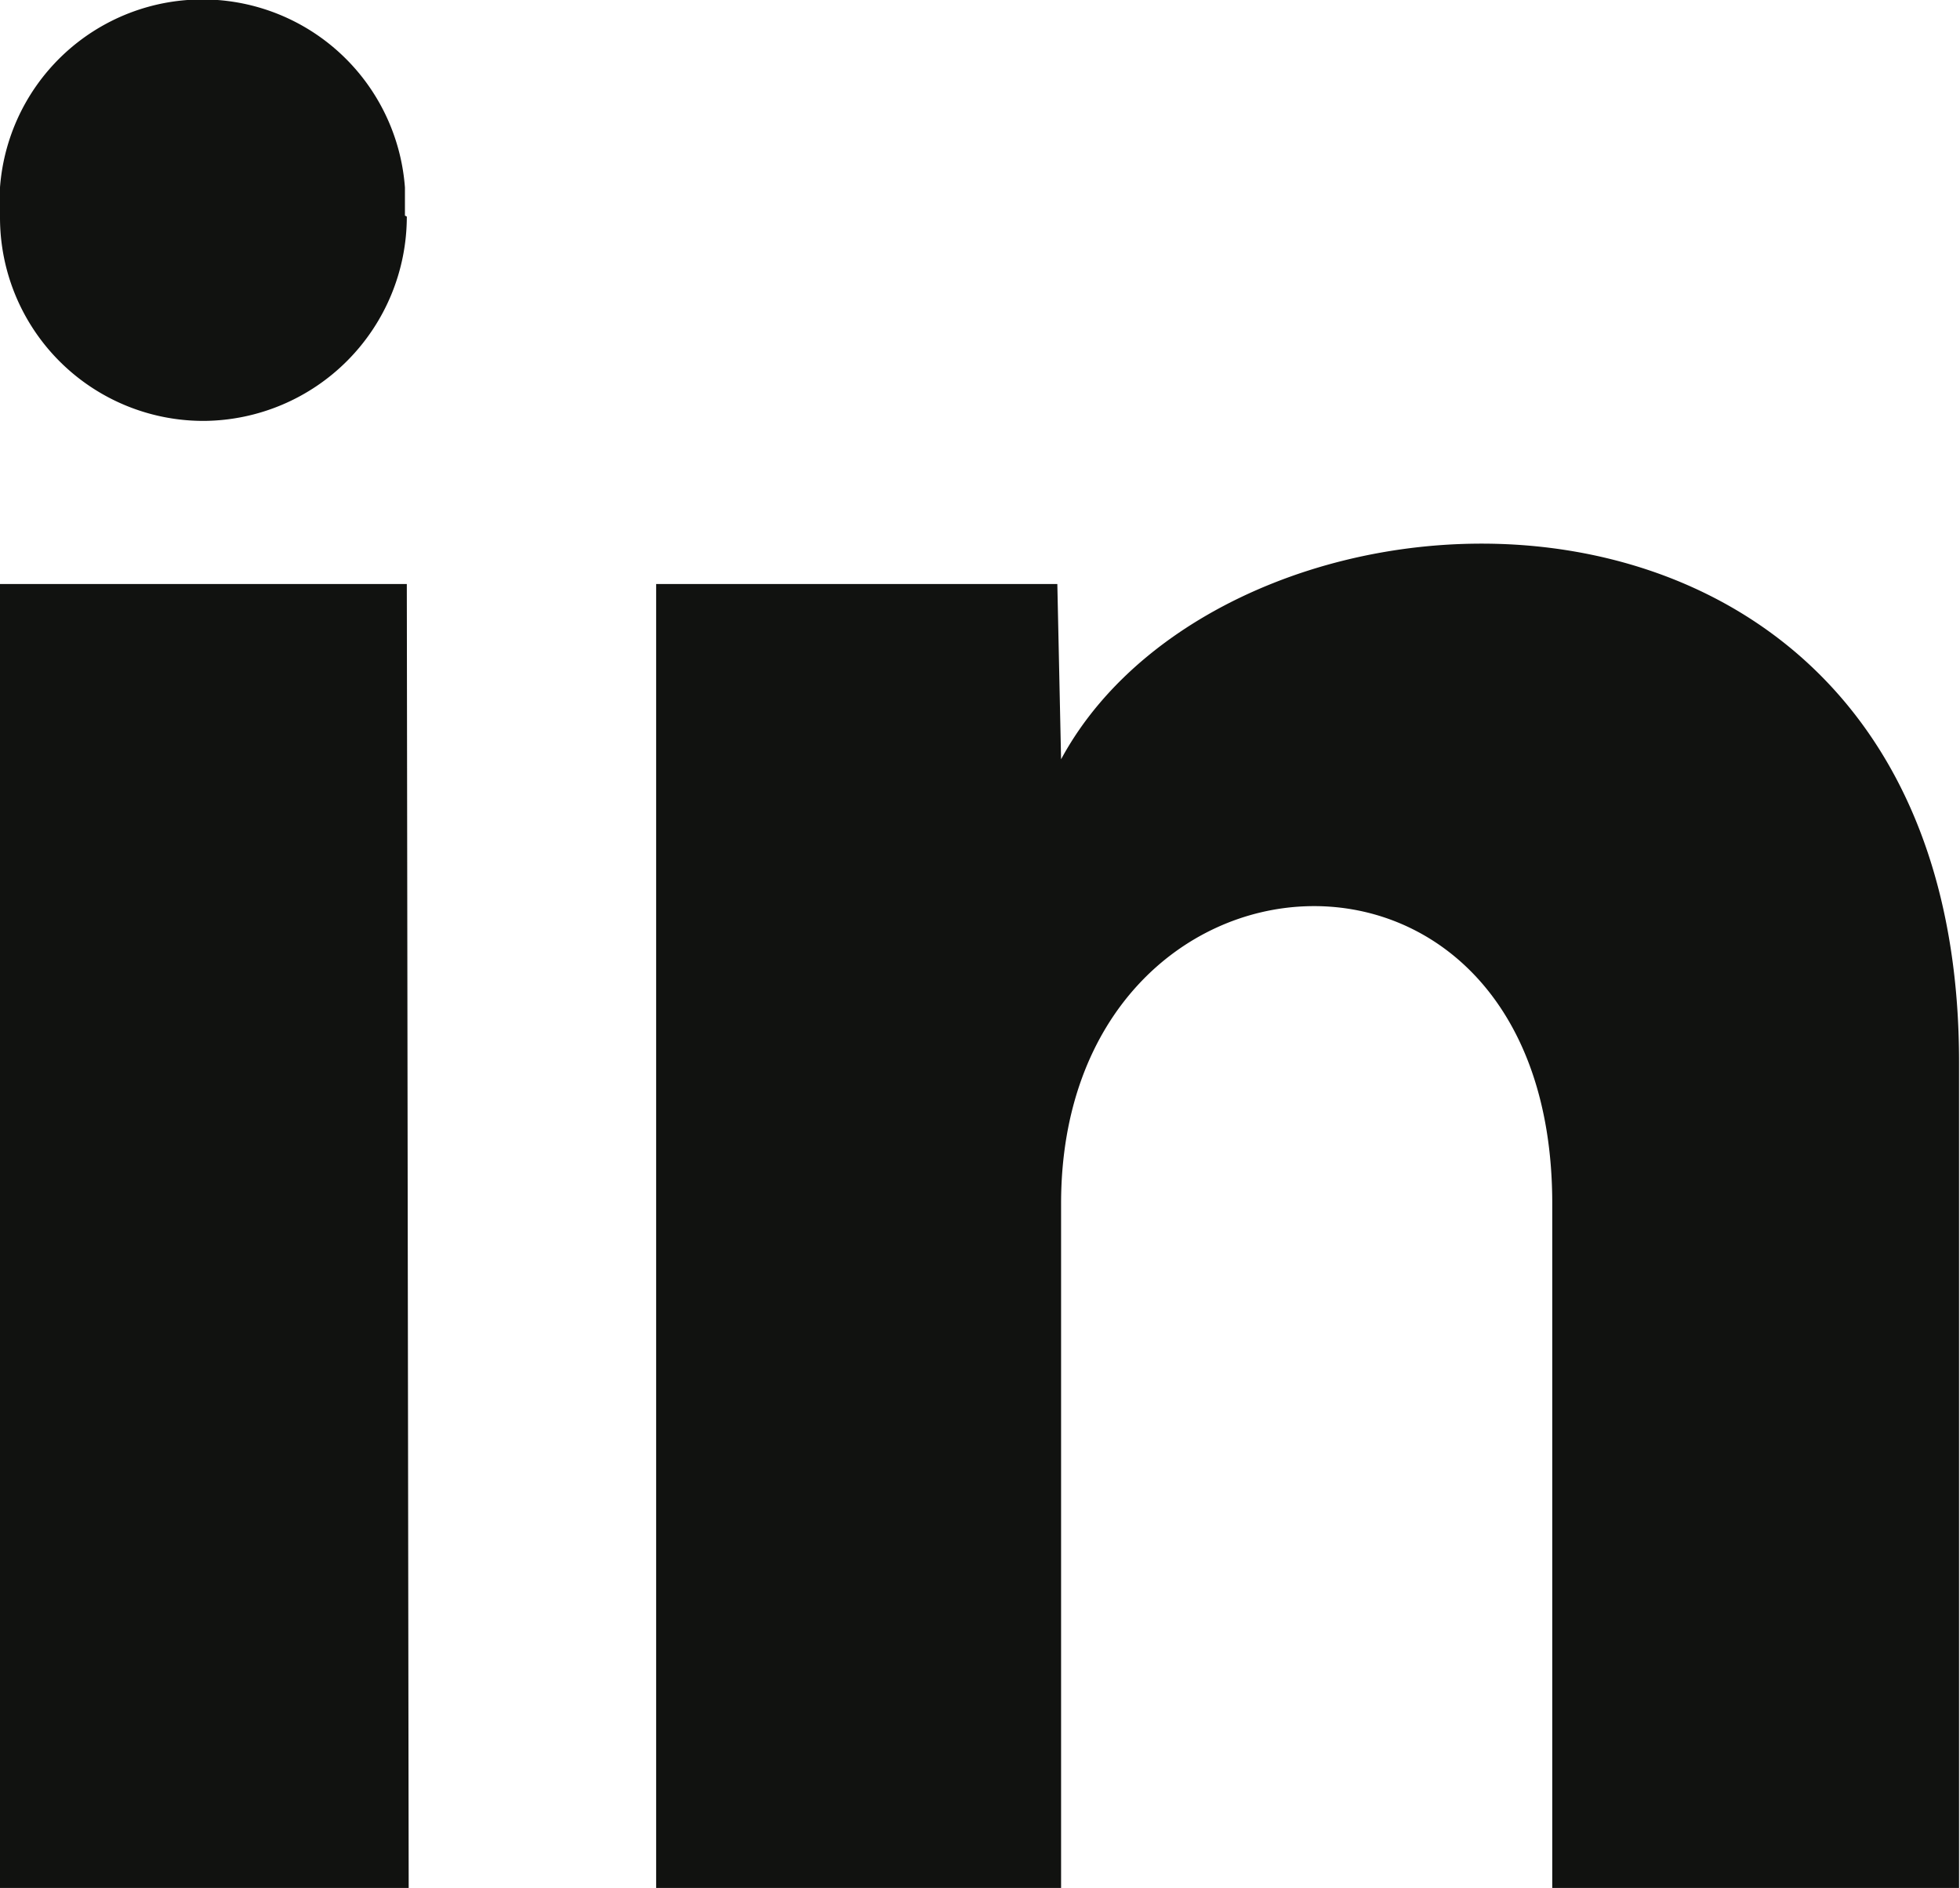 <svg xmlns="http://www.w3.org/2000/svg" viewBox="0 0 20.91 20.14"><defs><style>.cls-1{fill:#111210;}</style></defs><g id="Layer_2" data-name="Layer 2"><g id="Layer_3" data-name="Layer 3"><g id="Layer_2-2" data-name="Layer 2"><g id="Layer_1-2" data-name="Layer 1-2"><path id="linkedin-1" class="cls-1" d="M4.34,2.31A2.18,2.18,0,0,1,2.18,4.49h0A2.17,2.17,0,0,1,0,2.32H0A2.16,2.16,0,0,1,4.32,2v.3Zm0,3.92H0V20.14H4.36Zm6.94,0H7V20.14h4.32v-7.3c0-4.06,5.24-4.4,5.24,0v7.3h4.34V11.33c0-6.85-7.76-6.6-9.58-3.23Z"/></g></g></g></g></svg>